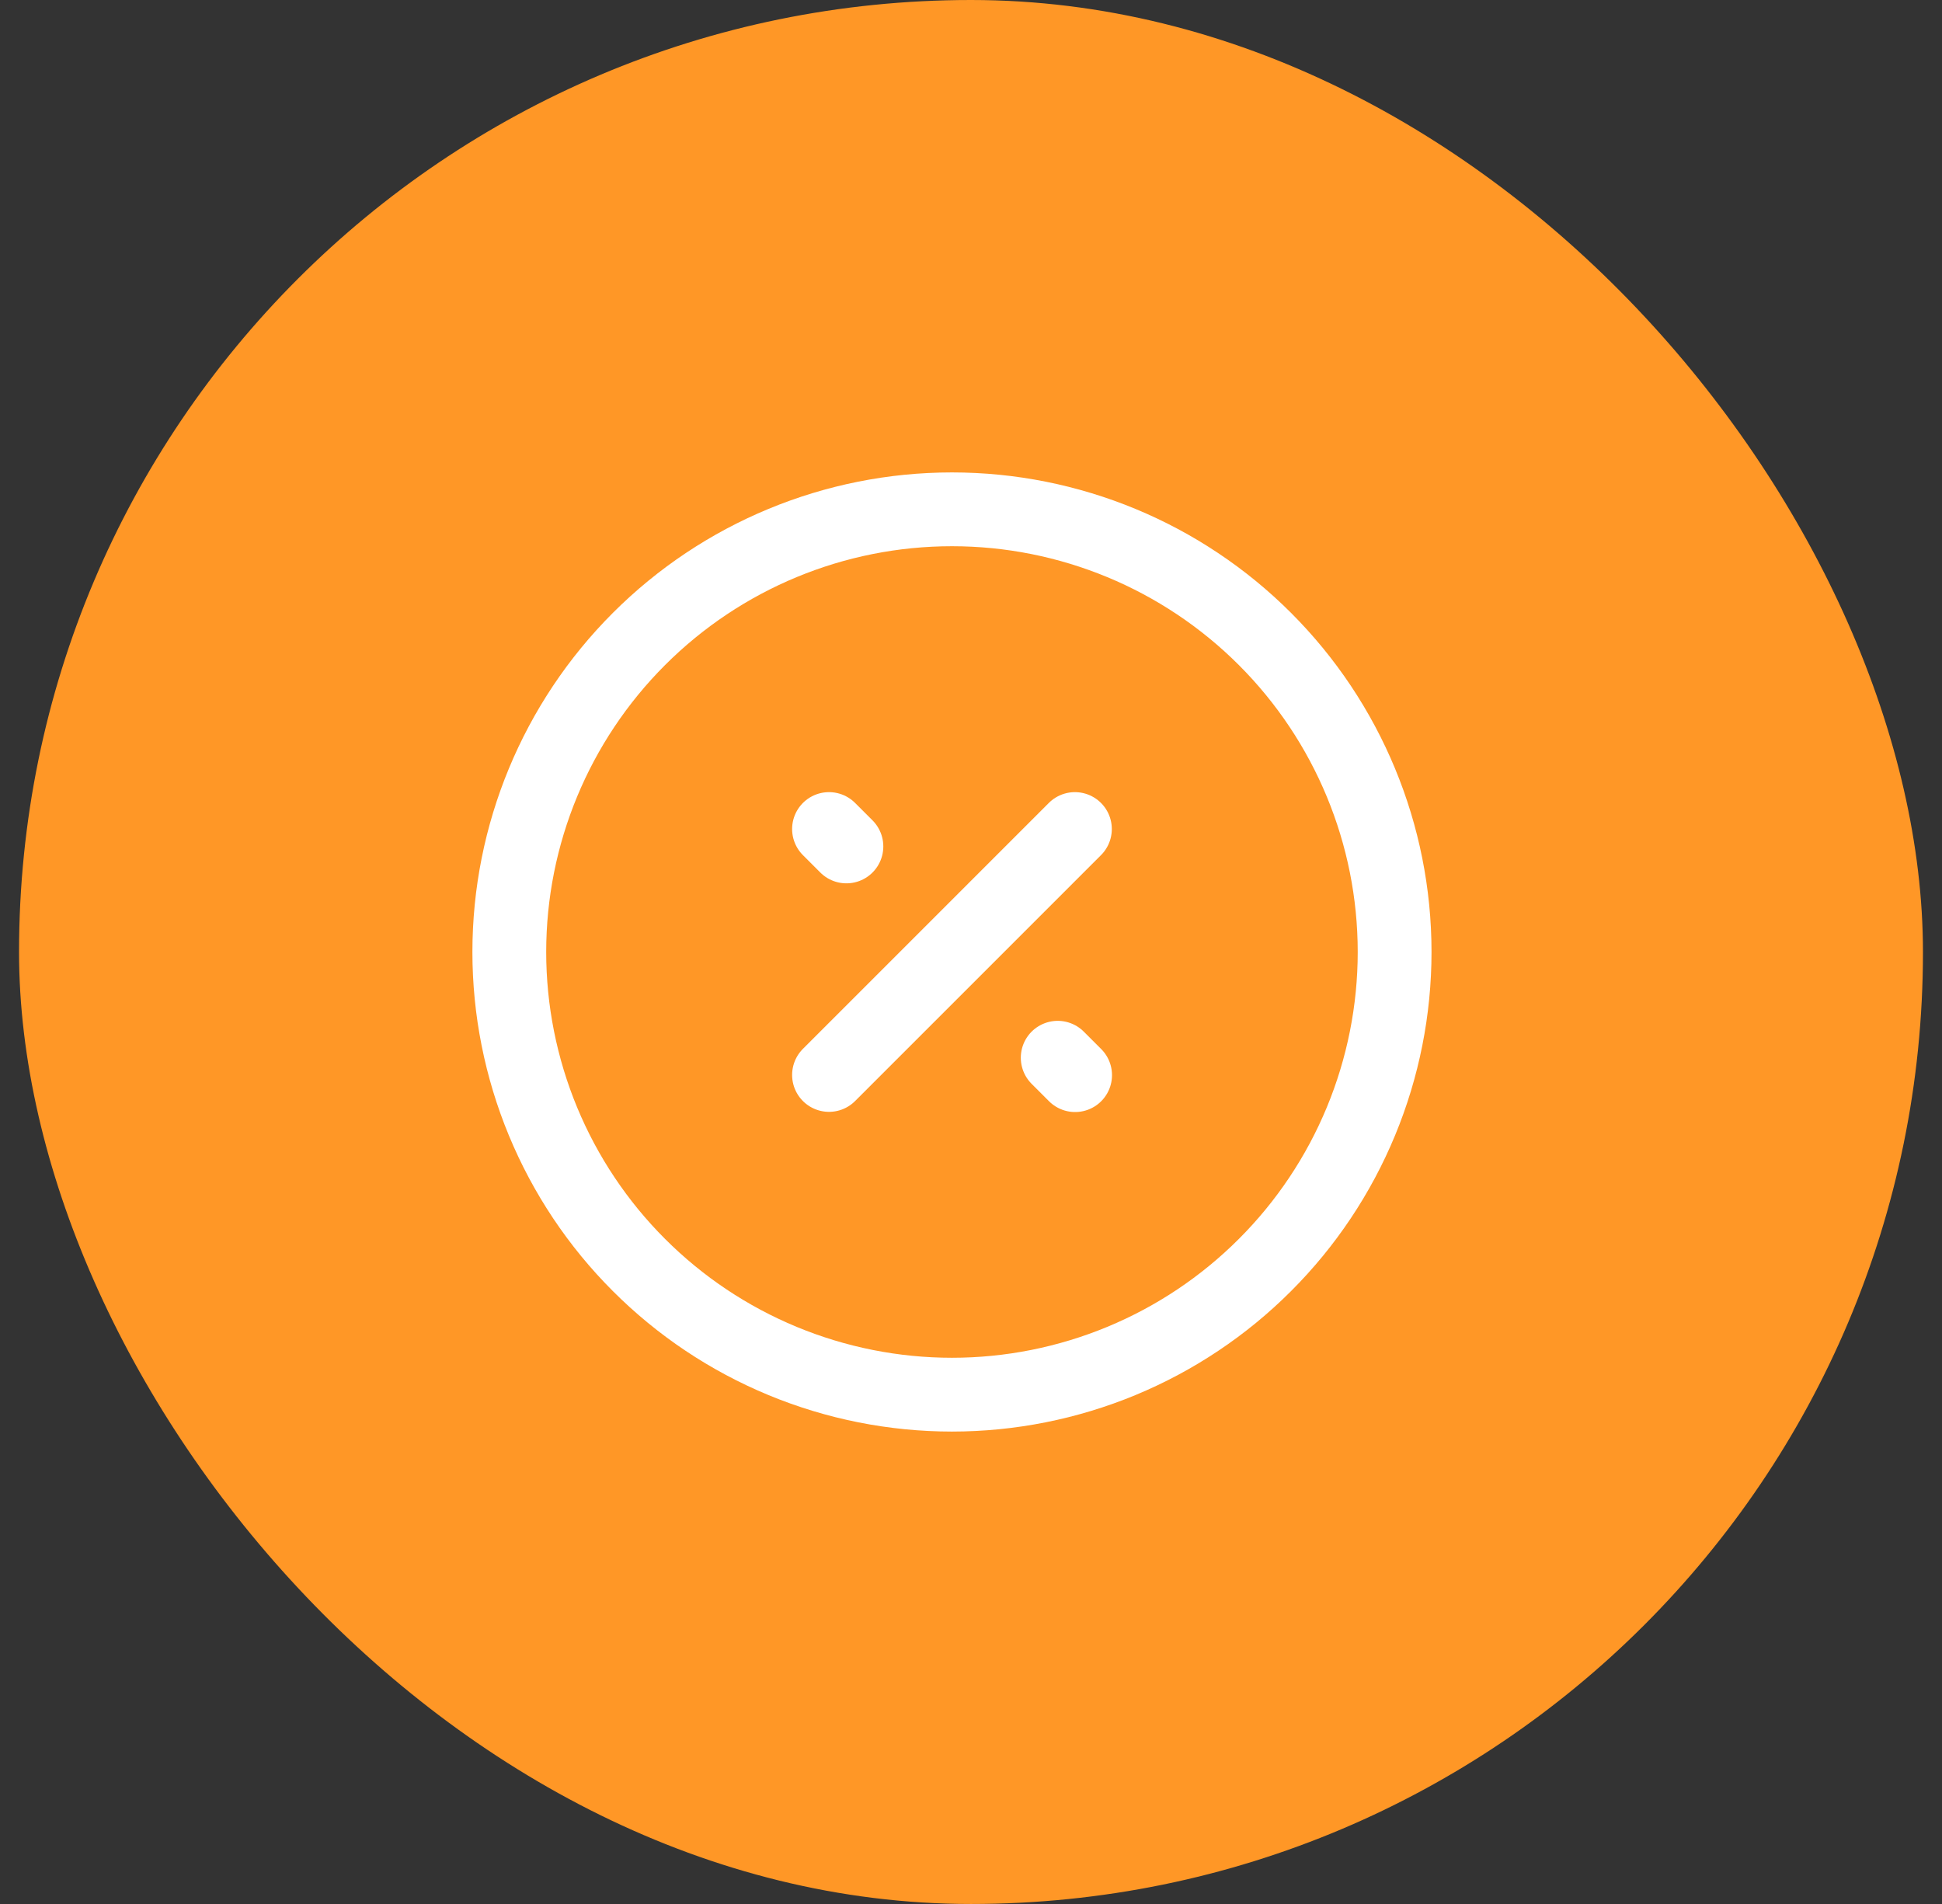 <svg xmlns="http://www.w3.org/2000/svg" width="51" height="50" viewBox="0 0 51 50" fill="none"><rect x="0" y="0" width="51" height="50" fill="#333333" stroke="none"/><rect x="0.5" width="50" height="50" rx="25" fill="#FF9726"></rect><path d="M22.228 22.228L21.771 21.771M28.234 28.234L27.777 27.777M21.771 28.229L28.229 21.771M36.625 25C36.625 26.527 36.324 28.038 35.74 29.449C35.156 30.859 34.3 32.141 33.22 33.22C32.141 34.3 30.859 35.156 29.449 35.74C28.038 36.324 26.527 36.625 25 36.625C23.473 36.625 21.962 36.324 20.551 35.74C19.141 35.156 17.859 34.3 16.78 33.22C15.7 32.141 14.844 30.859 14.26 29.449C13.676 28.038 13.375 26.527 13.375 25C13.375 21.917 14.6 18.96 16.78 16.78C18.96 14.6 21.917 13.375 25 13.375C28.083 13.375 31.04 14.6 33.22 16.78C35.4 18.96 36.625 21.917 36.625 25Z" stroke="white" stroke-width="1.938" stroke-linecap="round" stroke-linejoin="round"></path></svg>